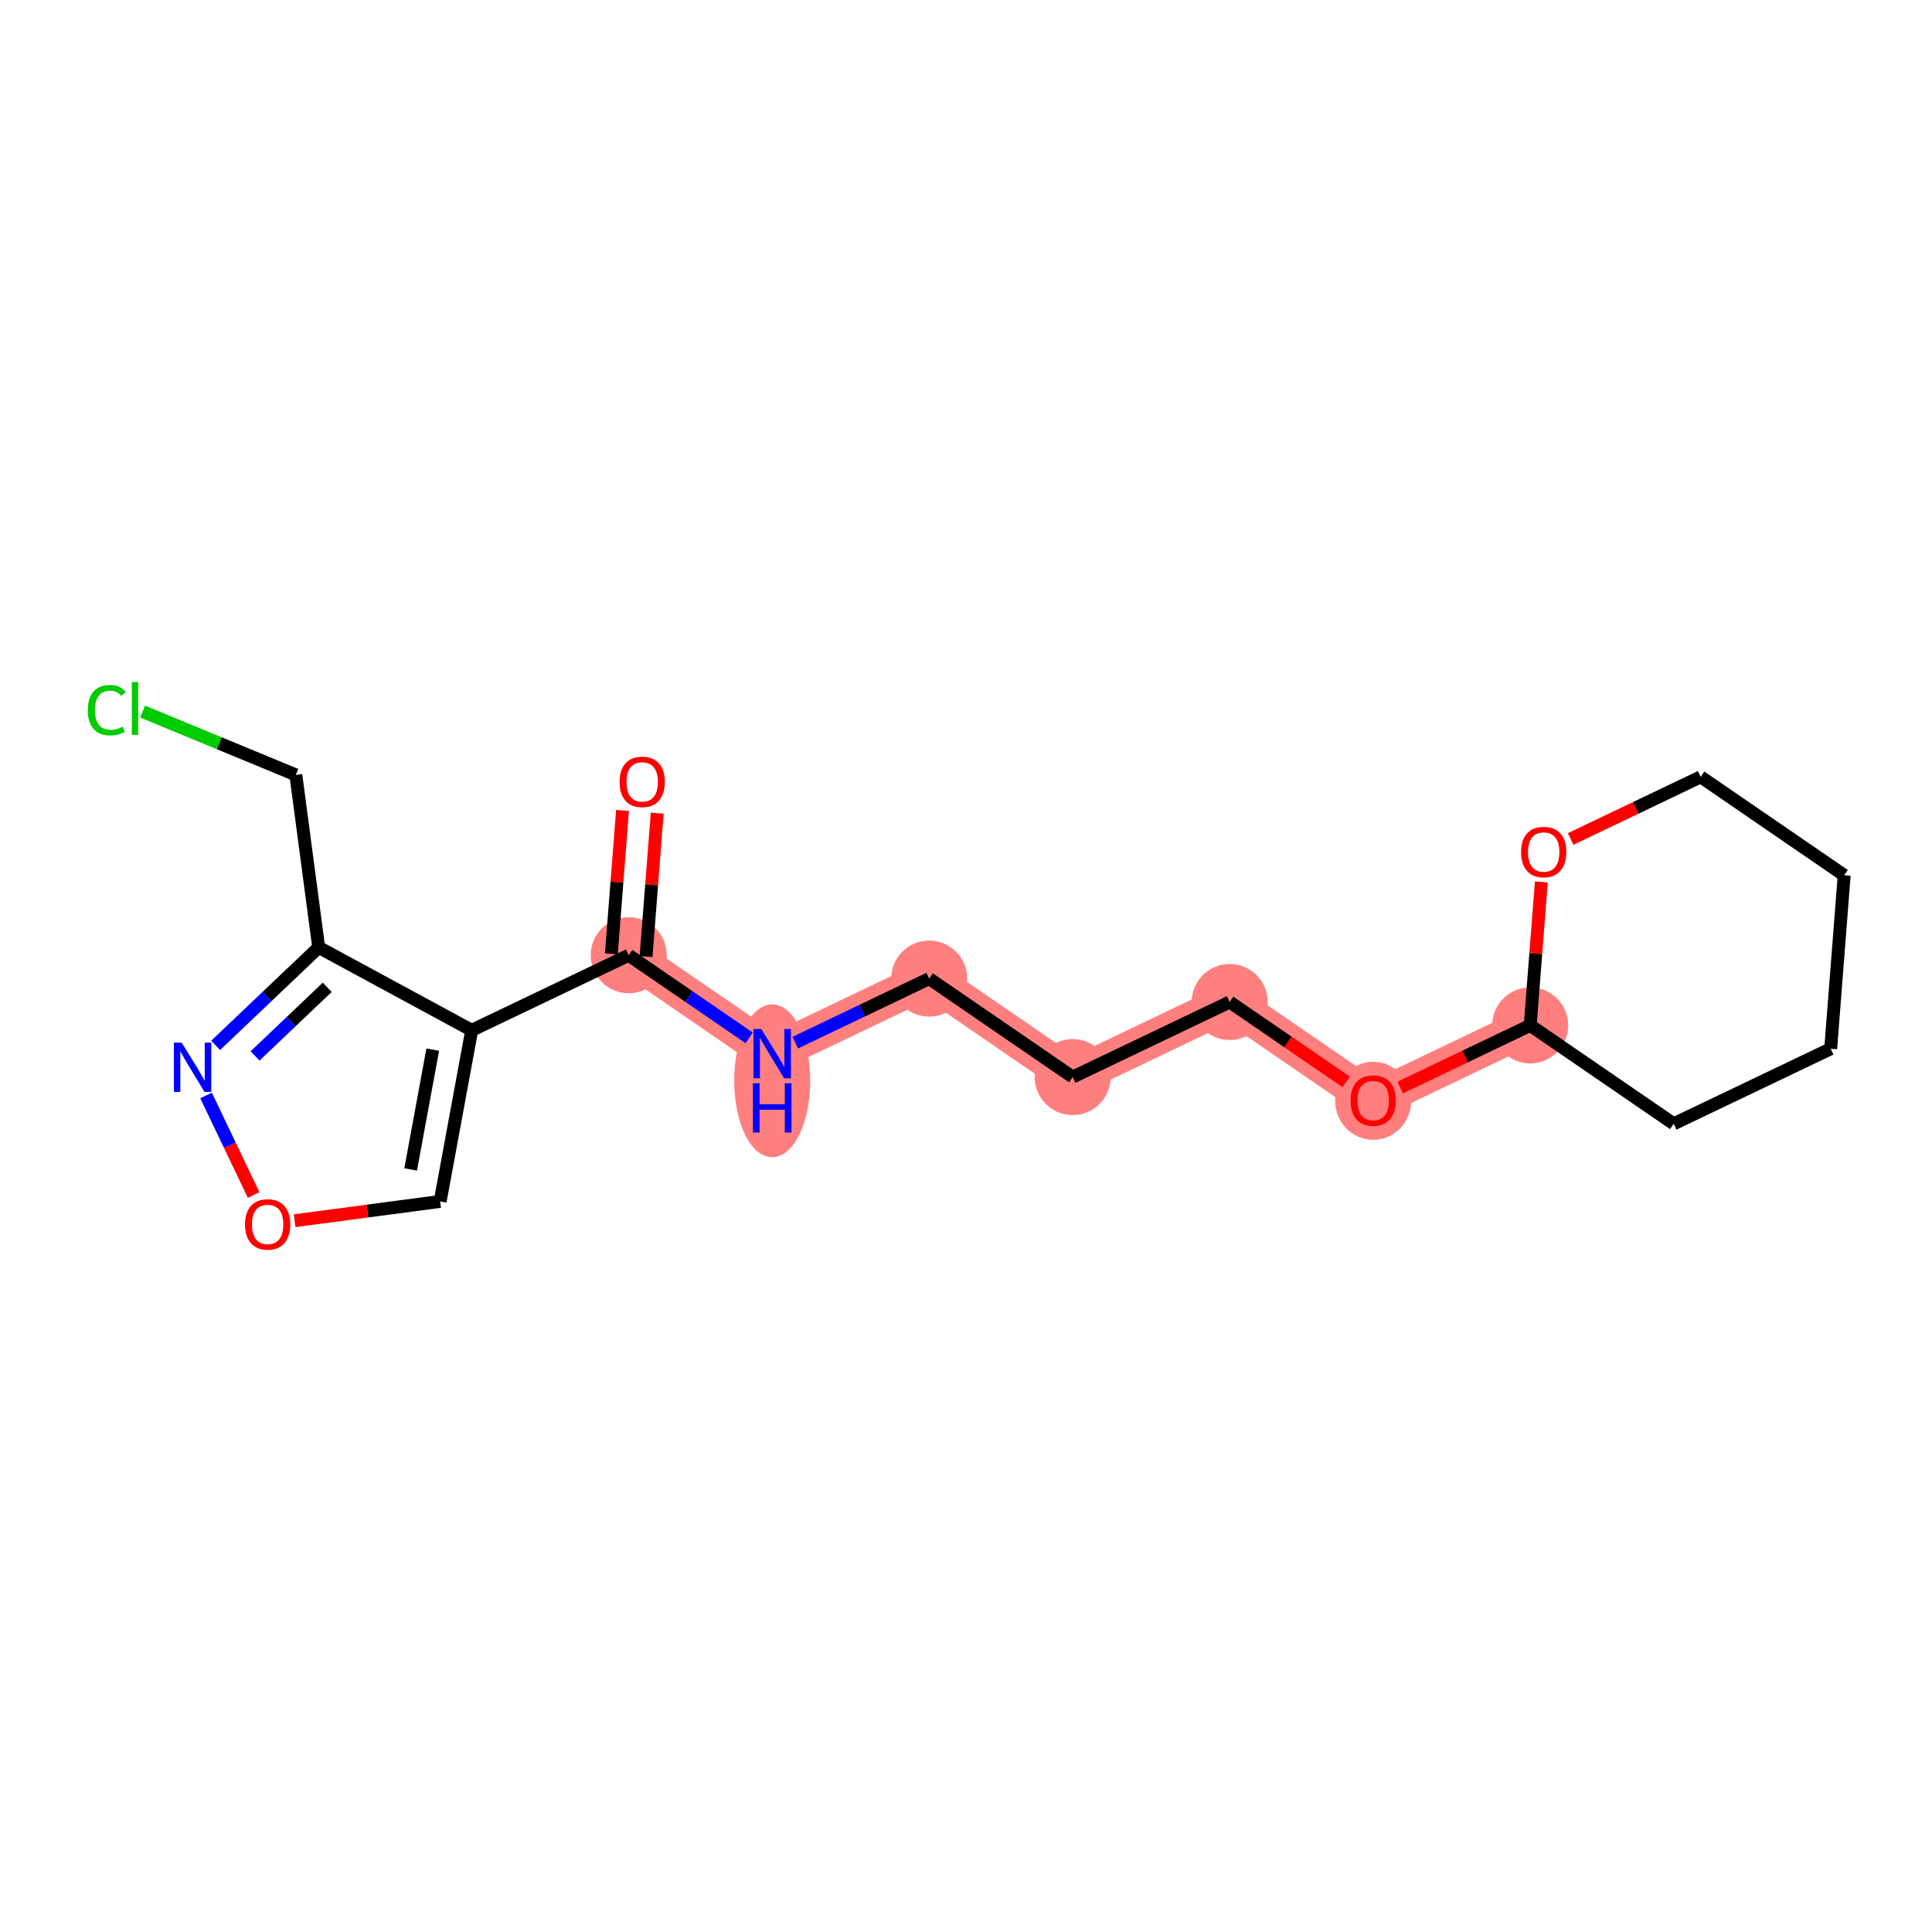 <?xml version='1.0' encoding='iso-8859-1'?>
<svg version='1.1' baseProfile='full'
              xmlns='http://www.w3.org/2000/svg'
                      xmlns:rdkit='http://www.rdkit.org/xml'
                      xmlns:xlink='http://www.w3.org/1999/xlink'
                  xml:space='preserve'
width='300px' height='300px' viewBox='0 0 300 300'>
<!-- END OF HEADER -->
<rect style='opacity:1.0;fill:#FFFFFF;stroke:none' width='300' height='300' x='0' y='0'> </rect>
<rect style='opacity:1.0;fill:#FFFFFF;stroke:none' width='300' height='300' x='0' y='0'> </rect>
<path d='M 97.625,148.329 L 119.907,163.614' style='fill:none;fill-rule:evenodd;stroke:#FF7F7F;stroke-width:5.8px;stroke-linecap:butt;stroke-linejoin:miter;stroke-opacity:1' />
<path d='M 119.907,163.614 L 144.286,151.959' style='fill:none;fill-rule:evenodd;stroke:#FF7F7F;stroke-width:5.8px;stroke-linecap:butt;stroke-linejoin:miter;stroke-opacity:1' />
<path d='M 144.286,151.959 L 166.568,167.244' style='fill:none;fill-rule:evenodd;stroke:#FF7F7F;stroke-width:5.8px;stroke-linecap:butt;stroke-linejoin:miter;stroke-opacity:1' />
<path d='M 166.568,167.244 L 190.946,155.589' style='fill:none;fill-rule:evenodd;stroke:#FF7F7F;stroke-width:5.8px;stroke-linecap:butt;stroke-linejoin:miter;stroke-opacity:1' />
<path d='M 190.946,155.589 L 213.229,170.874' style='fill:none;fill-rule:evenodd;stroke:#FF7F7F;stroke-width:5.8px;stroke-linecap:butt;stroke-linejoin:miter;stroke-opacity:1' />
<path d='M 213.229,170.874 L 237.607,159.22' style='fill:none;fill-rule:evenodd;stroke:#FF7F7F;stroke-width:5.8px;stroke-linecap:butt;stroke-linejoin:miter;stroke-opacity:1' />
<ellipse cx='97.625' cy='148.329' rx='5.404' ry='5.404'  style='fill:#FF7F7F;fill-rule:evenodd;stroke:#FF7F7F;stroke-width:1.0px;stroke-linecap:butt;stroke-linejoin:miter;stroke-opacity:1' />
<ellipse cx='119.907' cy='167.822' rx='5.404' ry='11.363'  style='fill:#FF7F7F;fill-rule:evenodd;stroke:#FF7F7F;stroke-width:1.0px;stroke-linecap:butt;stroke-linejoin:miter;stroke-opacity:1' />
<ellipse cx='144.286' cy='151.959' rx='5.404' ry='5.404'  style='fill:#FF7F7F;fill-rule:evenodd;stroke:#FF7F7F;stroke-width:1.0px;stroke-linecap:butt;stroke-linejoin:miter;stroke-opacity:1' />
<ellipse cx='166.568' cy='167.244' rx='5.404' ry='5.404'  style='fill:#FF7F7F;fill-rule:evenodd;stroke:#FF7F7F;stroke-width:1.0px;stroke-linecap:butt;stroke-linejoin:miter;stroke-opacity:1' />
<ellipse cx='190.946' cy='155.589' rx='5.404' ry='5.404'  style='fill:#FF7F7F;fill-rule:evenodd;stroke:#FF7F7F;stroke-width:1.0px;stroke-linecap:butt;stroke-linejoin:miter;stroke-opacity:1' />
<ellipse cx='213.229' cy='170.934' rx='5.404' ry='5.556'  style='fill:#FF7F7F;fill-rule:evenodd;stroke:#FF7F7F;stroke-width:1.0px;stroke-linecap:butt;stroke-linejoin:miter;stroke-opacity:1' />
<ellipse cx='237.607' cy='159.22' rx='5.404' ry='5.404'  style='fill:#FF7F7F;fill-rule:evenodd;stroke:#FF7F7F;stroke-width:1.0px;stroke-linecap:butt;stroke-linejoin:miter;stroke-opacity:1' />
<path class='bond-0 atom-0 atom-1' d='M 96.664,125.843 L 95.798,136.981' style='fill:none;fill-rule:evenodd;stroke:#FF0000;stroke-width:2.0px;stroke-linecap:butt;stroke-linejoin:miter;stroke-opacity:1' />
<path class='bond-0 atom-0 atom-1' d='M 95.798,136.981 L 94.931,148.119' style='fill:none;fill-rule:evenodd;stroke:#000000;stroke-width:2.0px;stroke-linecap:butt;stroke-linejoin:miter;stroke-opacity:1' />
<path class='bond-0 atom-0 atom-1' d='M 102.052,126.263 L 101.185,137.4' style='fill:none;fill-rule:evenodd;stroke:#FF0000;stroke-width:2.0px;stroke-linecap:butt;stroke-linejoin:miter;stroke-opacity:1' />
<path class='bond-0 atom-0 atom-1' d='M 101.185,137.4 L 100.319,148.538' style='fill:none;fill-rule:evenodd;stroke:#000000;stroke-width:2.0px;stroke-linecap:butt;stroke-linejoin:miter;stroke-opacity:1' />
<path class='bond-1 atom-1 atom-2' d='M 97.625,148.329 L 106.977,154.744' style='fill:none;fill-rule:evenodd;stroke:#000000;stroke-width:2.0px;stroke-linecap:butt;stroke-linejoin:miter;stroke-opacity:1' />
<path class='bond-1 atom-1 atom-2' d='M 106.977,154.744 L 116.33,161.16' style='fill:none;fill-rule:evenodd;stroke:#0000FF;stroke-width:2.0px;stroke-linecap:butt;stroke-linejoin:miter;stroke-opacity:1' />
<path class='bond-12 atom-1 atom-13' d='M 97.625,148.329 L 73.247,159.983' style='fill:none;fill-rule:evenodd;stroke:#000000;stroke-width:2.0px;stroke-linecap:butt;stroke-linejoin:miter;stroke-opacity:1' />
<path class='bond-2 atom-2 atom-3' d='M 123.485,161.903 L 133.885,156.931' style='fill:none;fill-rule:evenodd;stroke:#0000FF;stroke-width:2.0px;stroke-linecap:butt;stroke-linejoin:miter;stroke-opacity:1' />
<path class='bond-2 atom-2 atom-3' d='M 133.885,156.931 L 144.286,151.959' style='fill:none;fill-rule:evenodd;stroke:#000000;stroke-width:2.0px;stroke-linecap:butt;stroke-linejoin:miter;stroke-opacity:1' />
<path class='bond-3 atom-3 atom-4' d='M 144.286,151.959 L 166.568,167.244' style='fill:none;fill-rule:evenodd;stroke:#000000;stroke-width:2.0px;stroke-linecap:butt;stroke-linejoin:miter;stroke-opacity:1' />
<path class='bond-4 atom-4 atom-5' d='M 166.568,167.244 L 190.946,155.589' style='fill:none;fill-rule:evenodd;stroke:#000000;stroke-width:2.0px;stroke-linecap:butt;stroke-linejoin:miter;stroke-opacity:1' />
<path class='bond-5 atom-5 atom-6' d='M 190.946,155.589 L 199.993,161.795' style='fill:none;fill-rule:evenodd;stroke:#000000;stroke-width:2.0px;stroke-linecap:butt;stroke-linejoin:miter;stroke-opacity:1' />
<path class='bond-5 atom-5 atom-6' d='M 199.993,161.795 L 209.04,168.001' style='fill:none;fill-rule:evenodd;stroke:#FF0000;stroke-width:2.0px;stroke-linecap:butt;stroke-linejoin:miter;stroke-opacity:1' />
<path class='bond-6 atom-6 atom-7' d='M 217.417,168.872 L 227.512,164.046' style='fill:none;fill-rule:evenodd;stroke:#FF0000;stroke-width:2.0px;stroke-linecap:butt;stroke-linejoin:miter;stroke-opacity:1' />
<path class='bond-6 atom-6 atom-7' d='M 227.512,164.046 L 237.607,159.22' style='fill:none;fill-rule:evenodd;stroke:#000000;stroke-width:2.0px;stroke-linecap:butt;stroke-linejoin:miter;stroke-opacity:1' />
<path class='bond-7 atom-7 atom-8' d='M 237.607,159.22 L 259.889,174.505' style='fill:none;fill-rule:evenodd;stroke:#000000;stroke-width:2.0px;stroke-linecap:butt;stroke-linejoin:miter;stroke-opacity:1' />
<path class='bond-19 atom-12 atom-7' d='M 239.34,136.944 L 238.474,148.082' style='fill:none;fill-rule:evenodd;stroke:#FF0000;stroke-width:2.0px;stroke-linecap:butt;stroke-linejoin:miter;stroke-opacity:1' />
<path class='bond-19 atom-12 atom-7' d='M 238.474,148.082 L 237.607,159.22' style='fill:none;fill-rule:evenodd;stroke:#000000;stroke-width:2.0px;stroke-linecap:butt;stroke-linejoin:miter;stroke-opacity:1' />
<path class='bond-8 atom-8 atom-9' d='M 259.889,174.505 L 284.268,162.85' style='fill:none;fill-rule:evenodd;stroke:#000000;stroke-width:2.0px;stroke-linecap:butt;stroke-linejoin:miter;stroke-opacity:1' />
<path class='bond-9 atom-9 atom-10' d='M 284.268,162.85 L 286.364,135.911' style='fill:none;fill-rule:evenodd;stroke:#000000;stroke-width:2.0px;stroke-linecap:butt;stroke-linejoin:miter;stroke-opacity:1' />
<path class='bond-10 atom-10 atom-11' d='M 286.364,135.911 L 264.081,120.626' style='fill:none;fill-rule:evenodd;stroke:#000000;stroke-width:2.0px;stroke-linecap:butt;stroke-linejoin:miter;stroke-opacity:1' />
<path class='bond-11 atom-11 atom-12' d='M 264.081,120.626 L 253.986,125.452' style='fill:none;fill-rule:evenodd;stroke:#000000;stroke-width:2.0px;stroke-linecap:butt;stroke-linejoin:miter;stroke-opacity:1' />
<path class='bond-11 atom-11 atom-12' d='M 253.986,125.452 L 243.891,130.278' style='fill:none;fill-rule:evenodd;stroke:#FF0000;stroke-width:2.0px;stroke-linecap:butt;stroke-linejoin:miter;stroke-opacity:1' />
<path class='bond-13 atom-13 atom-14' d='M 73.247,159.983 L 68.346,186.556' style='fill:none;fill-rule:evenodd;stroke:#000000;stroke-width:2.0px;stroke-linecap:butt;stroke-linejoin:miter;stroke-opacity:1' />
<path class='bond-13 atom-13 atom-14' d='M 67.197,162.989 L 63.767,181.59' style='fill:none;fill-rule:evenodd;stroke:#000000;stroke-width:2.0px;stroke-linecap:butt;stroke-linejoin:miter;stroke-opacity:1' />
<path class='bond-20 atom-17 atom-13' d='M 49.489,147.111 L 73.247,159.983' style='fill:none;fill-rule:evenodd;stroke:#000000;stroke-width:2.0px;stroke-linecap:butt;stroke-linejoin:miter;stroke-opacity:1' />
<path class='bond-14 atom-14 atom-15' d='M 68.346,186.556 L 57.047,188.054' style='fill:none;fill-rule:evenodd;stroke:#000000;stroke-width:2.0px;stroke-linecap:butt;stroke-linejoin:miter;stroke-opacity:1' />
<path class='bond-14 atom-14 atom-15' d='M 57.047,188.054 L 45.748,189.552' style='fill:none;fill-rule:evenodd;stroke:#FF0000;stroke-width:2.0px;stroke-linecap:butt;stroke-linejoin:miter;stroke-opacity:1' />
<path class='bond-15 atom-15 atom-16' d='M 39.387,185.562 L 35.692,177.833' style='fill:none;fill-rule:evenodd;stroke:#FF0000;stroke-width:2.0px;stroke-linecap:butt;stroke-linejoin:miter;stroke-opacity:1' />
<path class='bond-15 atom-15 atom-16' d='M 35.692,177.833 L 31.997,170.104' style='fill:none;fill-rule:evenodd;stroke:#0000FF;stroke-width:2.0px;stroke-linecap:butt;stroke-linejoin:miter;stroke-opacity:1' />
<path class='bond-16 atom-16 atom-17' d='M 33.483,162.328 L 41.486,154.719' style='fill:none;fill-rule:evenodd;stroke:#0000FF;stroke-width:2.0px;stroke-linecap:butt;stroke-linejoin:miter;stroke-opacity:1' />
<path class='bond-16 atom-16 atom-17' d='M 41.486,154.719 L 49.489,147.111' style='fill:none;fill-rule:evenodd;stroke:#000000;stroke-width:2.0px;stroke-linecap:butt;stroke-linejoin:miter;stroke-opacity:1' />
<path class='bond-16 atom-16 atom-17' d='M 39.607,163.962 L 45.209,158.636' style='fill:none;fill-rule:evenodd;stroke:#0000FF;stroke-width:2.0px;stroke-linecap:butt;stroke-linejoin:miter;stroke-opacity:1' />
<path class='bond-16 atom-16 atom-17' d='M 45.209,158.636 L 50.811,153.31' style='fill:none;fill-rule:evenodd;stroke:#000000;stroke-width:2.0px;stroke-linecap:butt;stroke-linejoin:miter;stroke-opacity:1' />
<path class='bond-17 atom-17 atom-18' d='M 49.489,147.111 L 45.938,120.325' style='fill:none;fill-rule:evenodd;stroke:#000000;stroke-width:2.0px;stroke-linecap:butt;stroke-linejoin:miter;stroke-opacity:1' />
<path class='bond-18 atom-18 atom-19' d='M 45.938,120.325 L 34.038,115.408' style='fill:none;fill-rule:evenodd;stroke:#000000;stroke-width:2.0px;stroke-linecap:butt;stroke-linejoin:miter;stroke-opacity:1' />
<path class='bond-18 atom-18 atom-19' d='M 34.038,115.408 L 22.137,110.491' style='fill:none;fill-rule:evenodd;stroke:#00CC00;stroke-width:2.0px;stroke-linecap:butt;stroke-linejoin:miter;stroke-opacity:1' />
<path  class='atom-0' d='M 96.208 121.411
Q 96.208 119.573, 97.116 118.547
Q 98.024 117.52, 99.721 117.52
Q 101.418 117.52, 102.326 118.547
Q 103.234 119.573, 103.234 121.411
Q 103.234 123.27, 102.315 124.329
Q 101.396 125.377, 99.721 125.377
Q 98.035 125.377, 97.116 124.329
Q 96.208 123.281, 96.208 121.411
M 99.721 124.513
Q 100.888 124.513, 101.515 123.735
Q 102.153 122.946, 102.153 121.411
Q 102.153 119.908, 101.515 119.152
Q 100.888 118.384, 99.721 118.384
Q 98.554 118.384, 97.916 119.141
Q 97.289 119.898, 97.289 121.411
Q 97.289 122.956, 97.916 123.735
Q 98.554 124.513, 99.721 124.513
' fill='#FF0000'/>
<path  class='atom-2' d='M 118.216 159.788
L 120.723 163.841
Q 120.972 164.241, 121.372 164.965
Q 121.772 165.689, 121.793 165.732
L 121.793 159.788
L 122.809 159.788
L 122.809 167.44
L 121.761 167.44
L 119.07 163.008
Q 118.756 162.49, 118.421 161.895
Q 118.097 161.301, 118 161.117
L 118 167.44
L 117.005 167.44
L 117.005 159.788
L 118.216 159.788
' fill='#0000FF'/>
<path  class='atom-2' d='M 116.913 168.205
L 117.951 168.205
L 117.951 171.458
L 121.864 171.458
L 121.864 168.205
L 122.901 168.205
L 122.901 175.857
L 121.864 175.857
L 121.864 172.323
L 117.951 172.323
L 117.951 175.857
L 116.913 175.857
L 116.913 168.205
' fill='#0000FF'/>
<path  class='atom-6' d='M 209.716 170.896
Q 209.716 169.059, 210.624 168.032
Q 211.532 167.005, 213.229 167.005
Q 214.926 167.005, 215.833 168.032
Q 216.741 169.059, 216.741 170.896
Q 216.741 172.755, 215.823 173.814
Q 214.904 174.863, 213.229 174.863
Q 211.543 174.863, 210.624 173.814
Q 209.716 172.766, 209.716 170.896
M 213.229 173.998
Q 214.396 173.998, 215.023 173.22
Q 215.661 172.431, 215.661 170.896
Q 215.661 169.394, 215.023 168.637
Q 214.396 167.87, 213.229 167.87
Q 212.061 167.87, 211.424 168.626
Q 210.797 169.383, 210.797 170.896
Q 210.797 172.442, 211.424 173.22
Q 212.061 173.998, 213.229 173.998
' fill='#FF0000'/>
<path  class='atom-12' d='M 236.19 132.302
Q 236.19 130.464, 237.098 129.438
Q 238.006 128.411, 239.703 128.411
Q 241.4 128.411, 242.308 129.438
Q 243.216 130.464, 243.216 132.302
Q 243.216 134.161, 242.297 135.22
Q 241.378 136.269, 239.703 136.269
Q 238.017 136.269, 237.098 135.22
Q 236.19 134.172, 236.19 132.302
M 239.703 135.404
Q 240.87 135.404, 241.497 134.626
Q 242.135 133.837, 242.135 132.302
Q 242.135 130.8, 241.497 130.043
Q 240.87 129.276, 239.703 129.276
Q 238.536 129.276, 237.898 130.032
Q 237.271 130.789, 237.271 132.302
Q 237.271 133.847, 237.898 134.626
Q 238.536 135.404, 239.703 135.404
' fill='#FF0000'/>
<path  class='atom-15' d='M 38.047 190.129
Q 38.047 188.291, 38.955 187.264
Q 39.863 186.238, 41.559 186.238
Q 43.257 186.238, 44.164 187.264
Q 45.072 188.291, 45.072 190.129
Q 45.072 191.988, 44.154 193.047
Q 43.235 194.095, 41.559 194.095
Q 39.873 194.095, 38.955 193.047
Q 38.047 191.999, 38.047 190.129
M 41.559 193.231
Q 42.727 193.231, 43.354 192.452
Q 43.991 191.663, 43.991 190.129
Q 43.991 188.626, 43.354 187.87
Q 42.727 187.102, 41.559 187.102
Q 40.392 187.102, 39.755 187.859
Q 39.128 188.616, 39.128 190.129
Q 39.128 191.674, 39.755 192.452
Q 40.392 193.231, 41.559 193.231
' fill='#FF0000'/>
<path  class='atom-16' d='M 28.213 161.903
L 30.721 165.956
Q 30.97 166.356, 31.369 167.08
Q 31.769 167.804, 31.791 167.847
L 31.791 161.903
L 32.807 161.903
L 32.807 169.555
L 31.759 169.555
L 29.067 165.123
Q 28.754 164.605, 28.419 164.01
Q 28.095 163.416, 27.997 163.232
L 27.997 169.555
L 27.003 169.555
L 27.003 161.903
L 28.213 161.903
' fill='#0000FF'/>
<path  class='atom-19' d='M 13.636 110.271
Q 13.636 108.369, 14.523 107.375
Q 15.42 106.369, 17.117 106.369
Q 18.695 106.369, 19.538 107.483
L 18.824 108.066
Q 18.208 107.256, 17.117 107.256
Q 15.96 107.256, 15.344 108.034
Q 14.739 108.801, 14.739 110.271
Q 14.739 111.784, 15.366 112.563
Q 16.003 113.341, 17.236 113.341
Q 18.079 113.341, 19.062 112.833
L 19.365 113.643
Q 18.965 113.903, 18.36 114.054
Q 17.754 114.205, 17.084 114.205
Q 15.42 114.205, 14.523 113.189
Q 13.636 112.174, 13.636 110.271
' fill='#00CC00'/>
<path  class='atom-19' d='M 20.467 105.905
L 21.462 105.905
L 21.462 114.108
L 20.467 114.108
L 20.467 105.905
' fill='#00CC00'/>
</svg>
